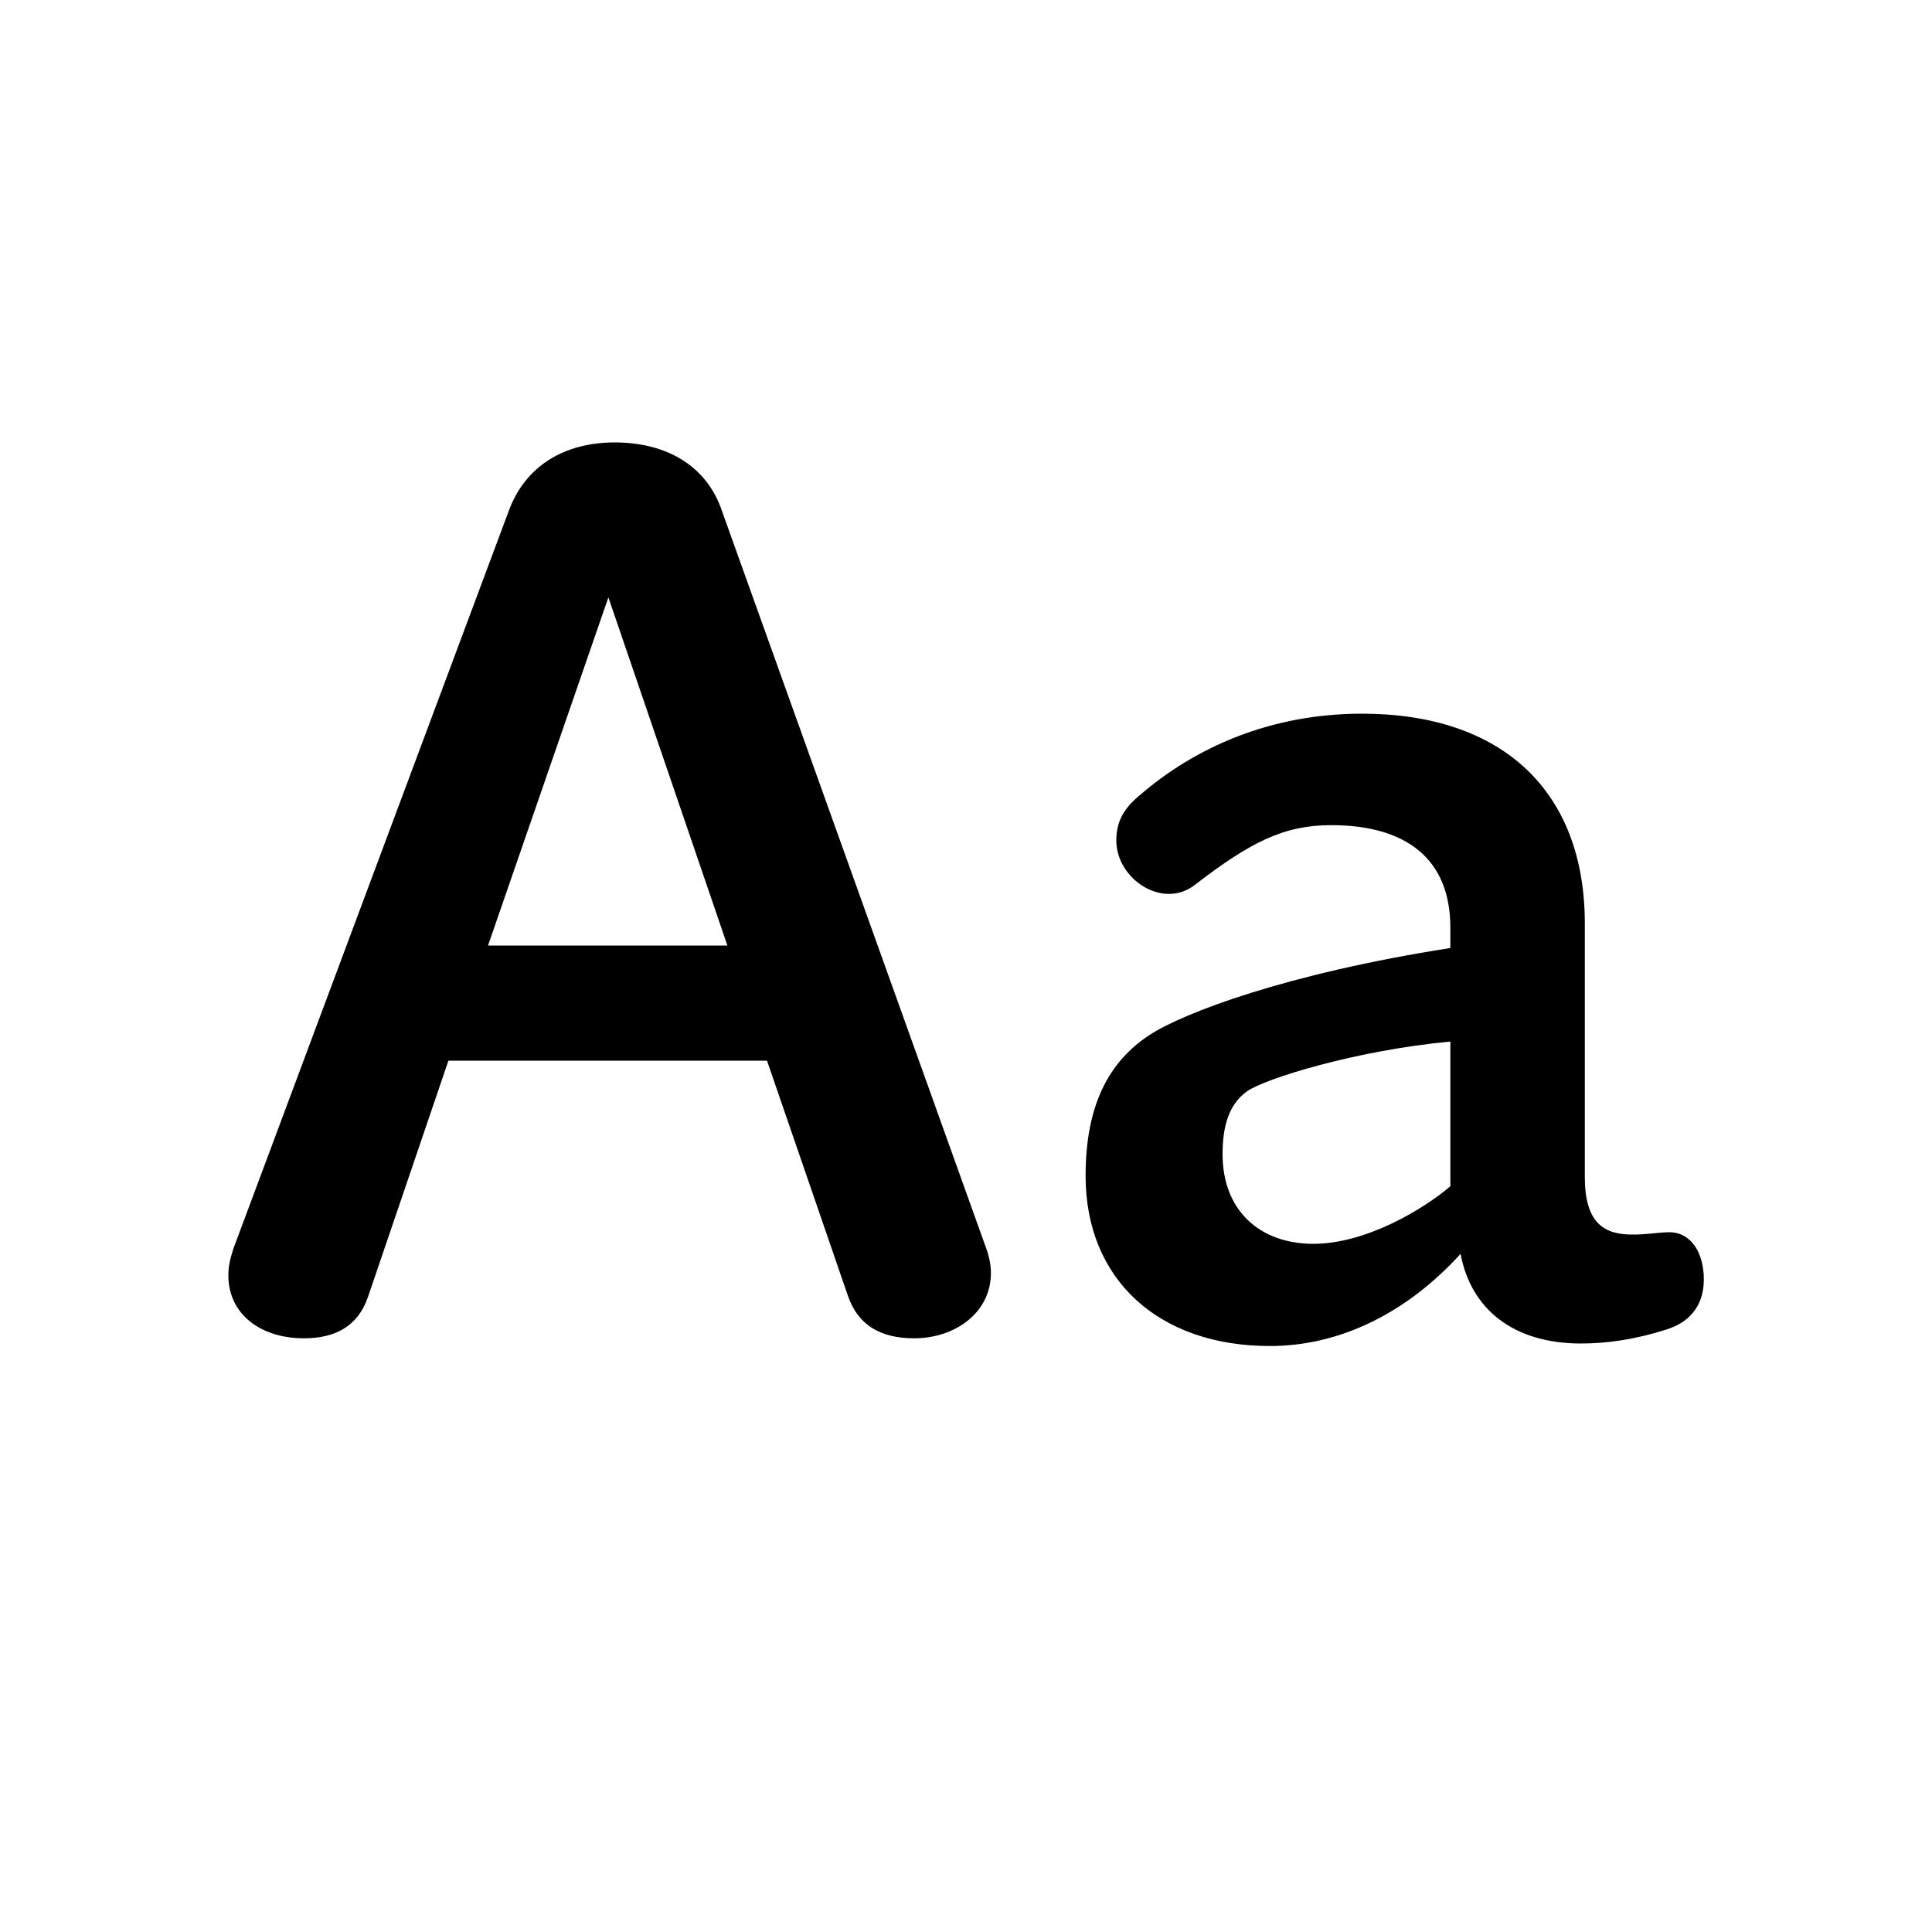 <?xml version="1.0" encoding="utf-8"?>
<!-- Generator: Adobe Illustrator 27.5.0, SVG Export Plug-In . SVG Version: 6.00 Build 0)  -->
<svg version="1.1" id="レイヤー_1" xmlns="http://www.w3.org/2000/svg" xmlns:xlink="http://www.w3.org/1999/xlink" x="0px"
	 y="0px" viewBox="0 0 100 100" style="enable-background:new 0 0 100 100;" xml:space="preserve">
<g>
	<path d="M51.03,64.57c0.2,0.53,0.26,0.99,0.26,1.32c0,2.05-1.85,3.38-3.97,3.38c-1.72,0-2.92-0.66-3.45-2.25L39.7,54.9H23.21
		l-4.17,12.25c-0.53,1.52-1.72,2.12-3.31,2.12c-2.25,0-3.91-1.26-3.91-3.25c0-0.46,0.07-0.79,0.26-1.39l14.24-38.15
		c0.86-2.38,2.91-3.58,5.5-3.58c2.65,0,4.77,1.19,5.56,3.58L51.03,64.57z M25.26,48.94h12.39l-6.16-18.02L25.26,48.94z"/>
	<path d="M86.4,63.78c1.13,0,1.79,1.06,1.79,2.45c0,1.46-0.86,2.25-1.92,2.58c-1.66,0.53-3.11,0.73-4.44,0.73
		c-3.51,0-5.7-1.79-6.23-4.64c-2.78,3.05-6.23,4.77-9.87,4.77c-5.76,0-9.54-3.44-9.54-8.81c0-3.64,1.19-5.9,3.31-7.29
		c1.72-1.13,7.09-3.18,15.57-4.5v-1.06c0-3.58-2.32-5.3-6.16-5.3c-2.45,0-4.17,0.86-7.09,3.11c-1.66,1.26-4.04-0.33-4.04-2.32
		c0-0.99,0.4-1.66,1.19-2.32c2.91-2.52,6.82-4.24,11.53-4.24c7.22,0,11.53,3.97,11.53,10.86v13.12c0,2.38,0.99,2.98,2.45,2.98
		C85.21,63.91,85.87,63.78,86.4,63.78z M63.28,59.74c0,2.91,1.92,4.64,4.7,4.64c2.72,0,5.7-1.79,7.09-2.98v-7.49
		c-4.9,0.46-9.6,1.92-10.53,2.58C63.61,57.16,63.28,58.28,63.28,59.74z"/>
</g>
</svg>
